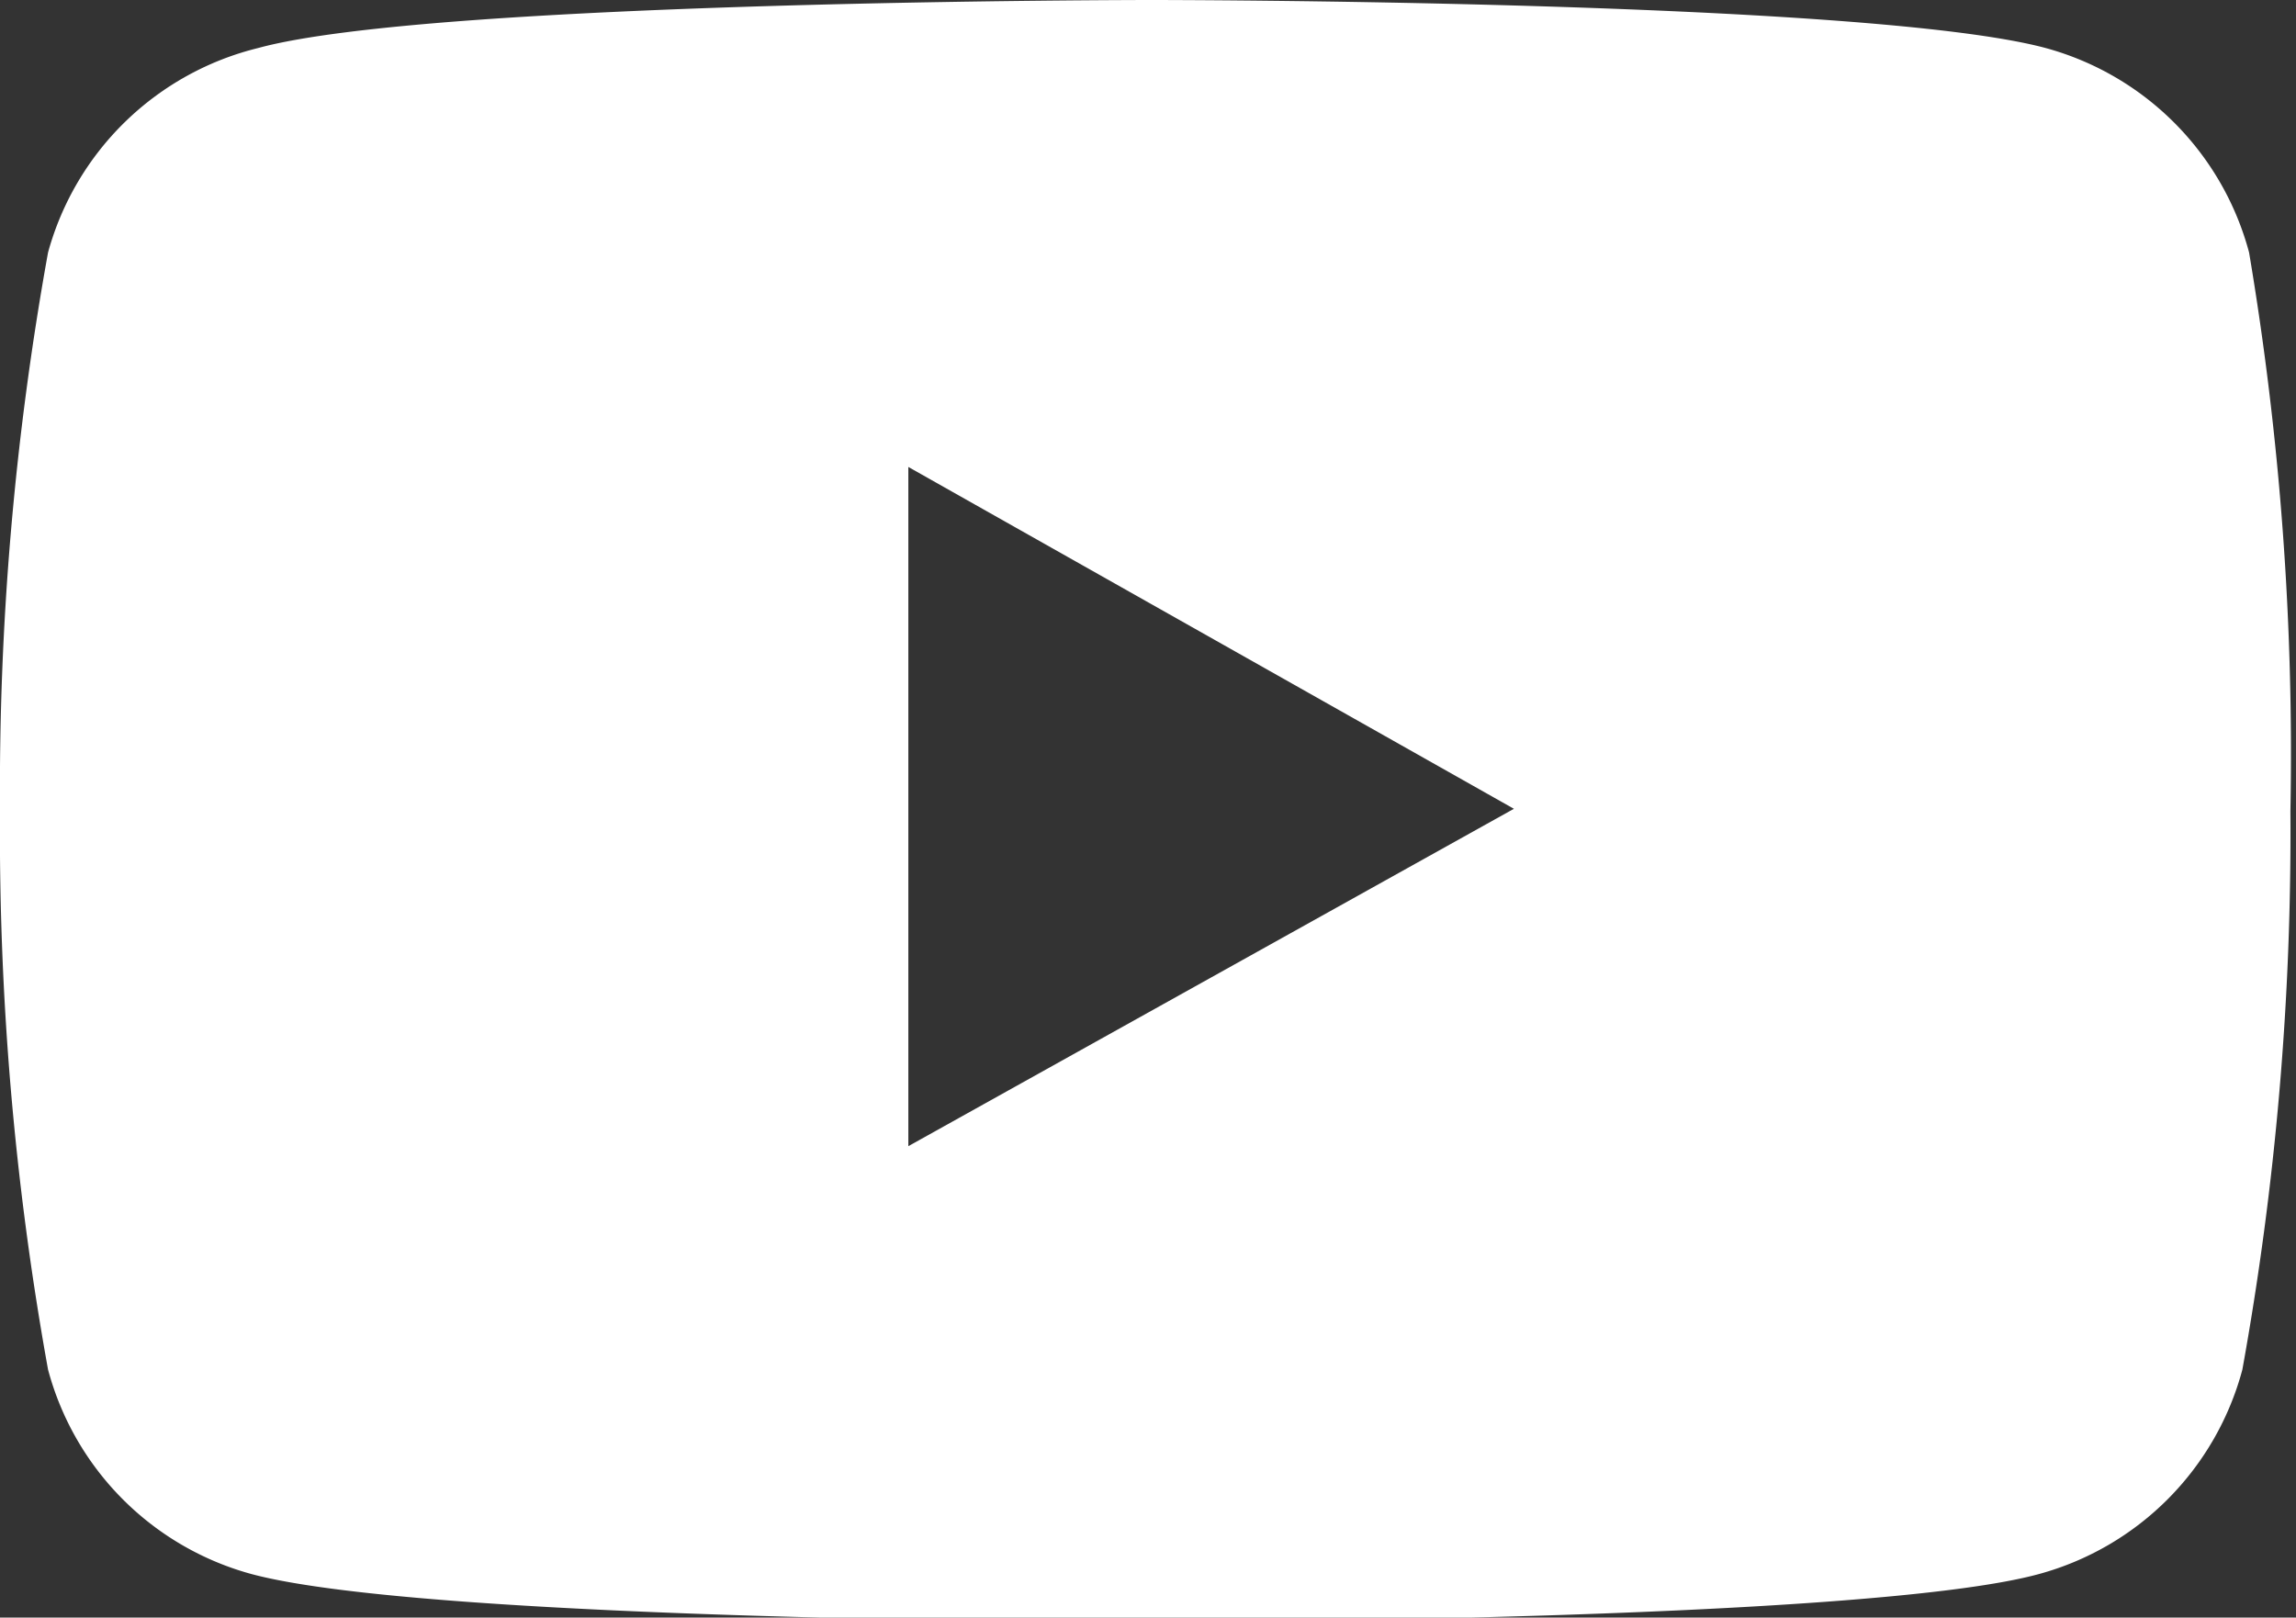<svg id="Capa_3" data-name="Capa 3" xmlns="http://www.w3.org/2000/svg" viewBox="0 0 20.55 14.48"><rect x="0" y="0" width="20.55" height="14.48" fill="#333333" stroke="none"/><defs><style>.cls-1{fill:#fff;}</style></defs><path class="cls-1" d="M20.35,3.52h0a2.59,2.59,0,0,0-1.82-1.83c-1.6-.43-8-.43-8-.43s-6.43,0-8,.43A2.59,2.59,0,0,0,.65,3.52a27,27,0,0,0-.43,5,27,27,0,0,0,.43,5,2.59,2.59,0,0,0,1.82,1.83c1.6.43,8,.43,8,.43s6.43,0,8-.43a2.59,2.59,0,0,0,1.82-1.83,27,27,0,0,0,.43-5A27,27,0,0,0,20.35,3.52Zm-12,8V5.44L13.77,8.5Z" transform="translate(-0.22 -1.26)"/></svg>